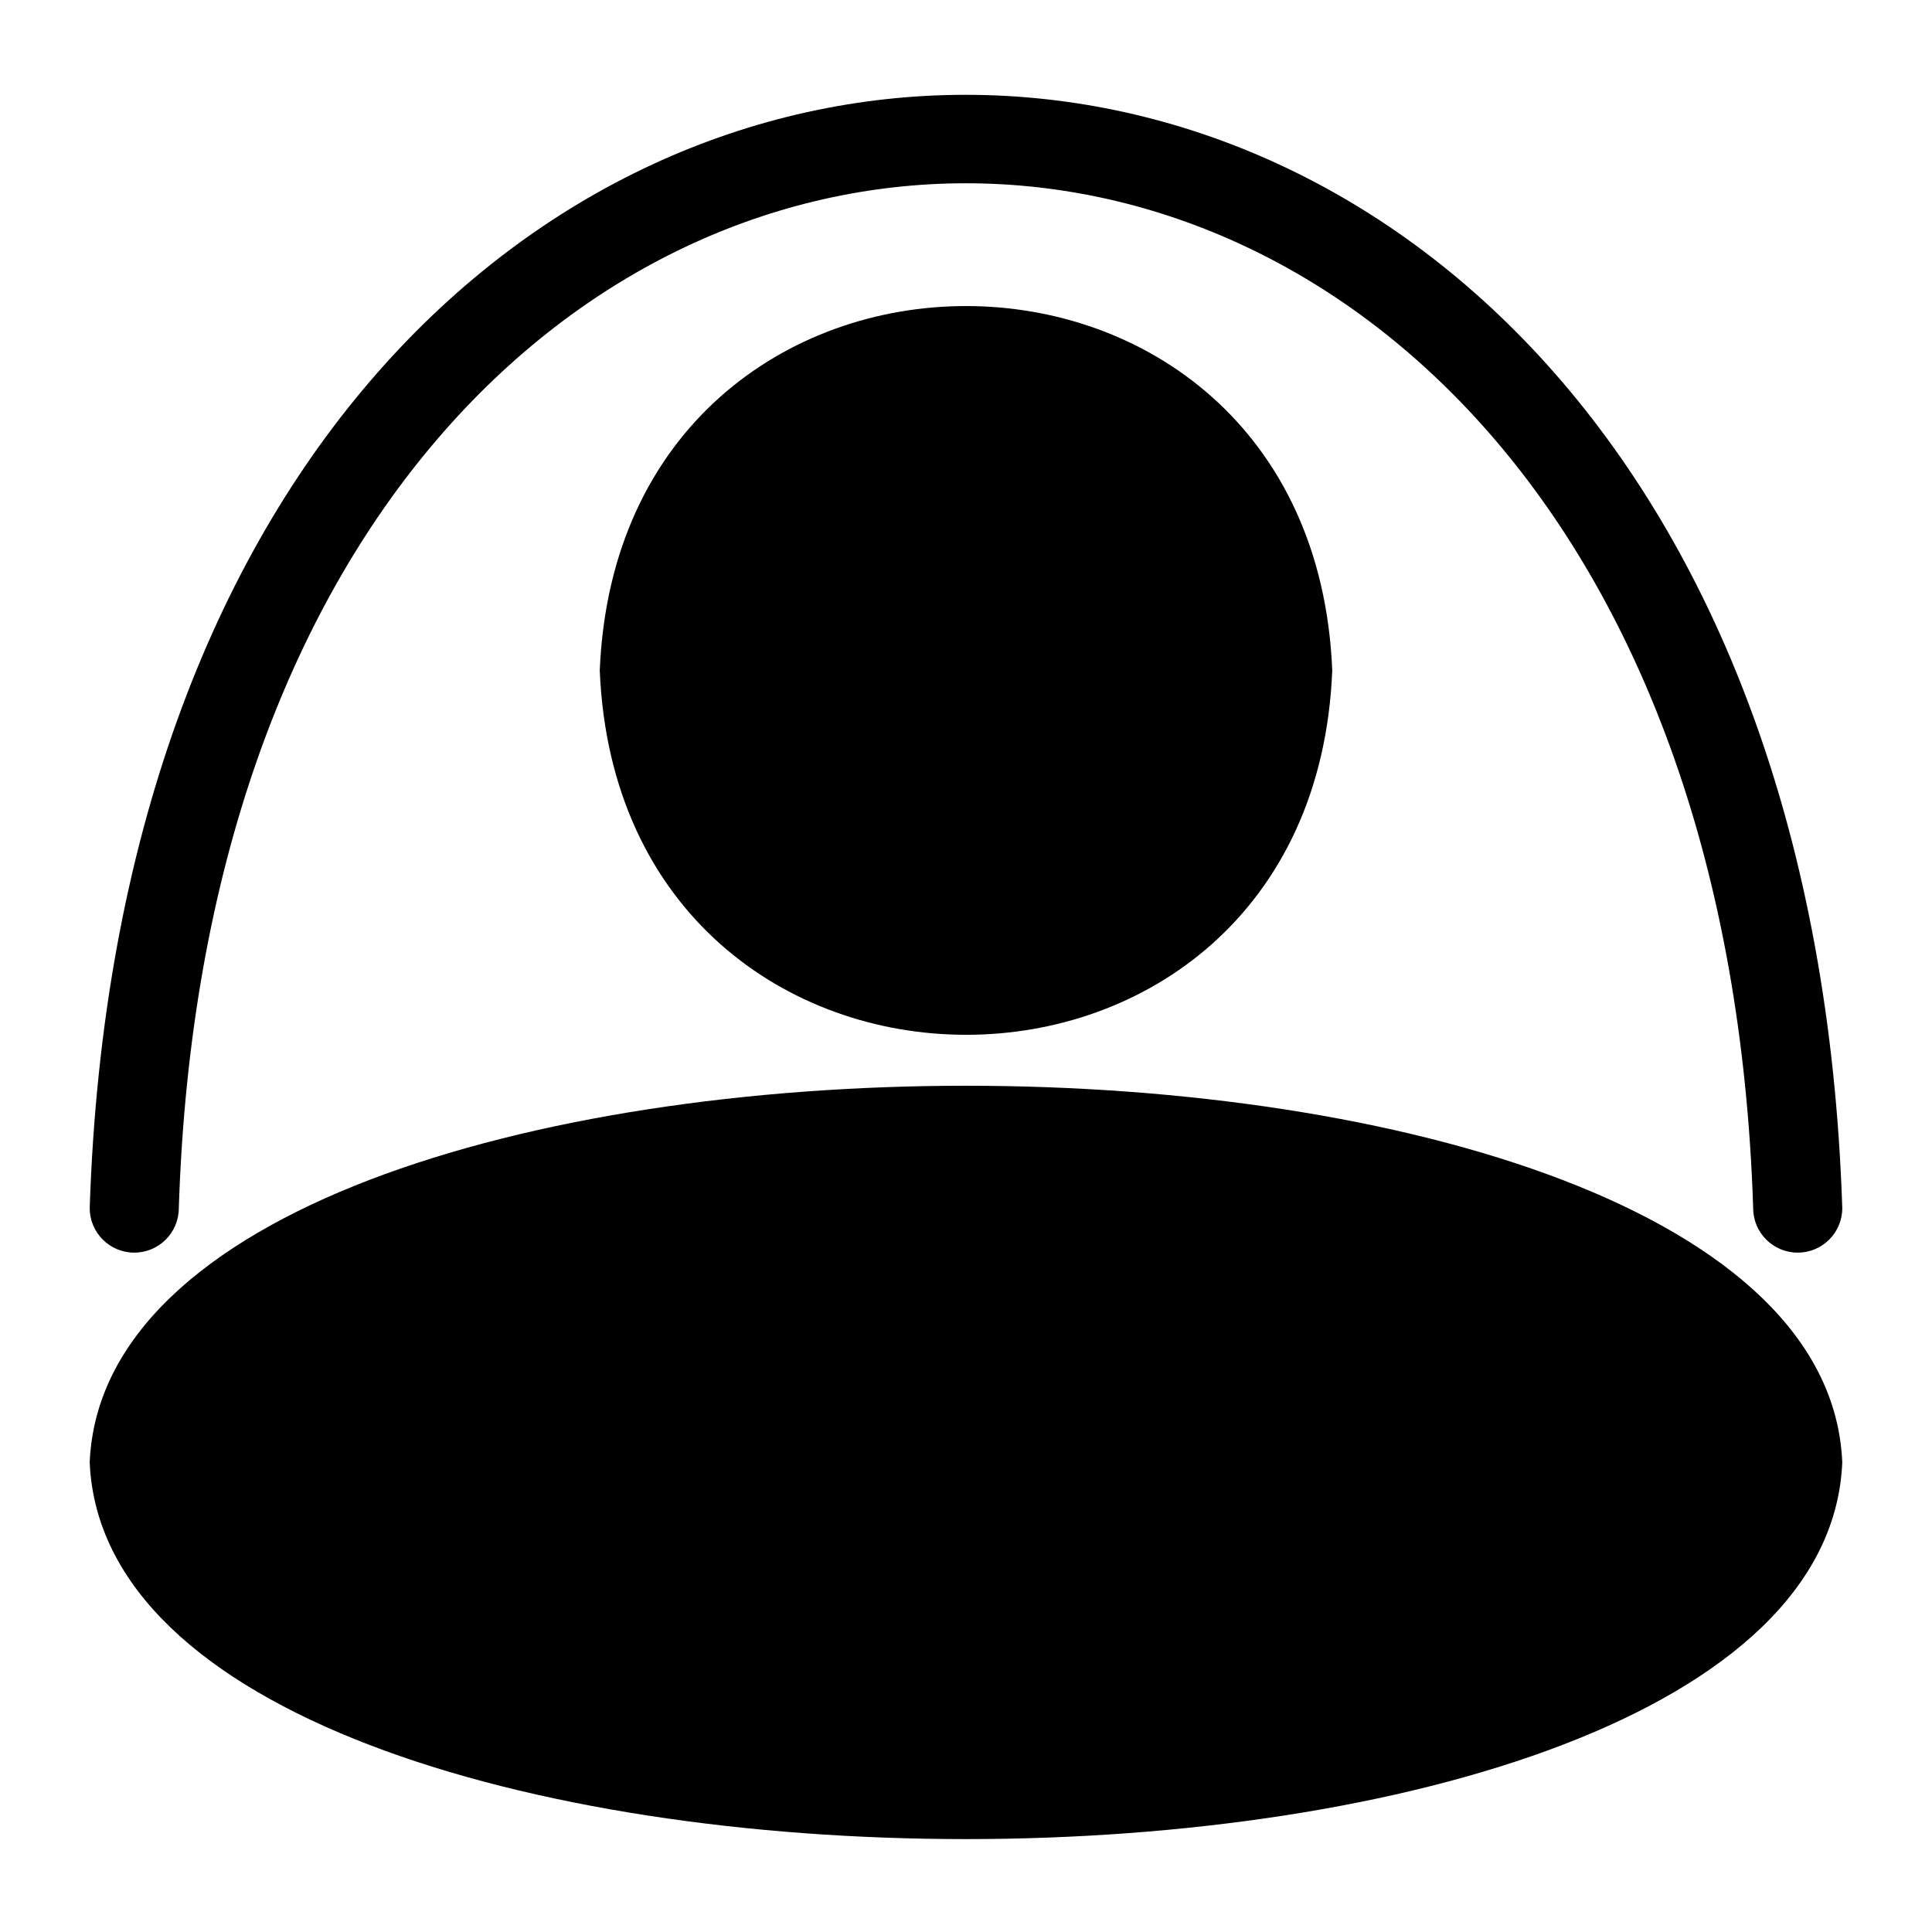 <?xml version="1.0" encoding="UTF-8"?>
<!-- Uploaded to: SVG Repo, www.svgrepo.com, Generator: SVG Repo Mixer Tools -->
<svg fill="#000000" width="800px" height="800px" version="1.1" viewBox="144 144 512 512" xmlns="http://www.w3.org/2000/svg">
 <g>
  <path d="m302.94 321.67c5.352 128.79 188.93 128.71 194.12 0-5.277-128.71-188.77-128.79-194.12 0z"/>
  <path d="m167.77 531.54c5.668 133.2 458.94 133.04 464.45 0-5.59-133.04-458.78-133.11-464.45 0z"/>
  <path d="m179.58 475.96c6.519 0 11.809-5.289 11.809-11.809 11.57-362.11 405.57-362.11 417.22 0h-0.004c0 6.519 5.289 11.809 11.809 11.809 6.523 0 11.809-5.289 11.809-11.809-12.832-393.13-451.54-393.6-464.45 0 0 6.519 5.285 11.809 11.809 11.809z"/>
 </g>
</svg>
